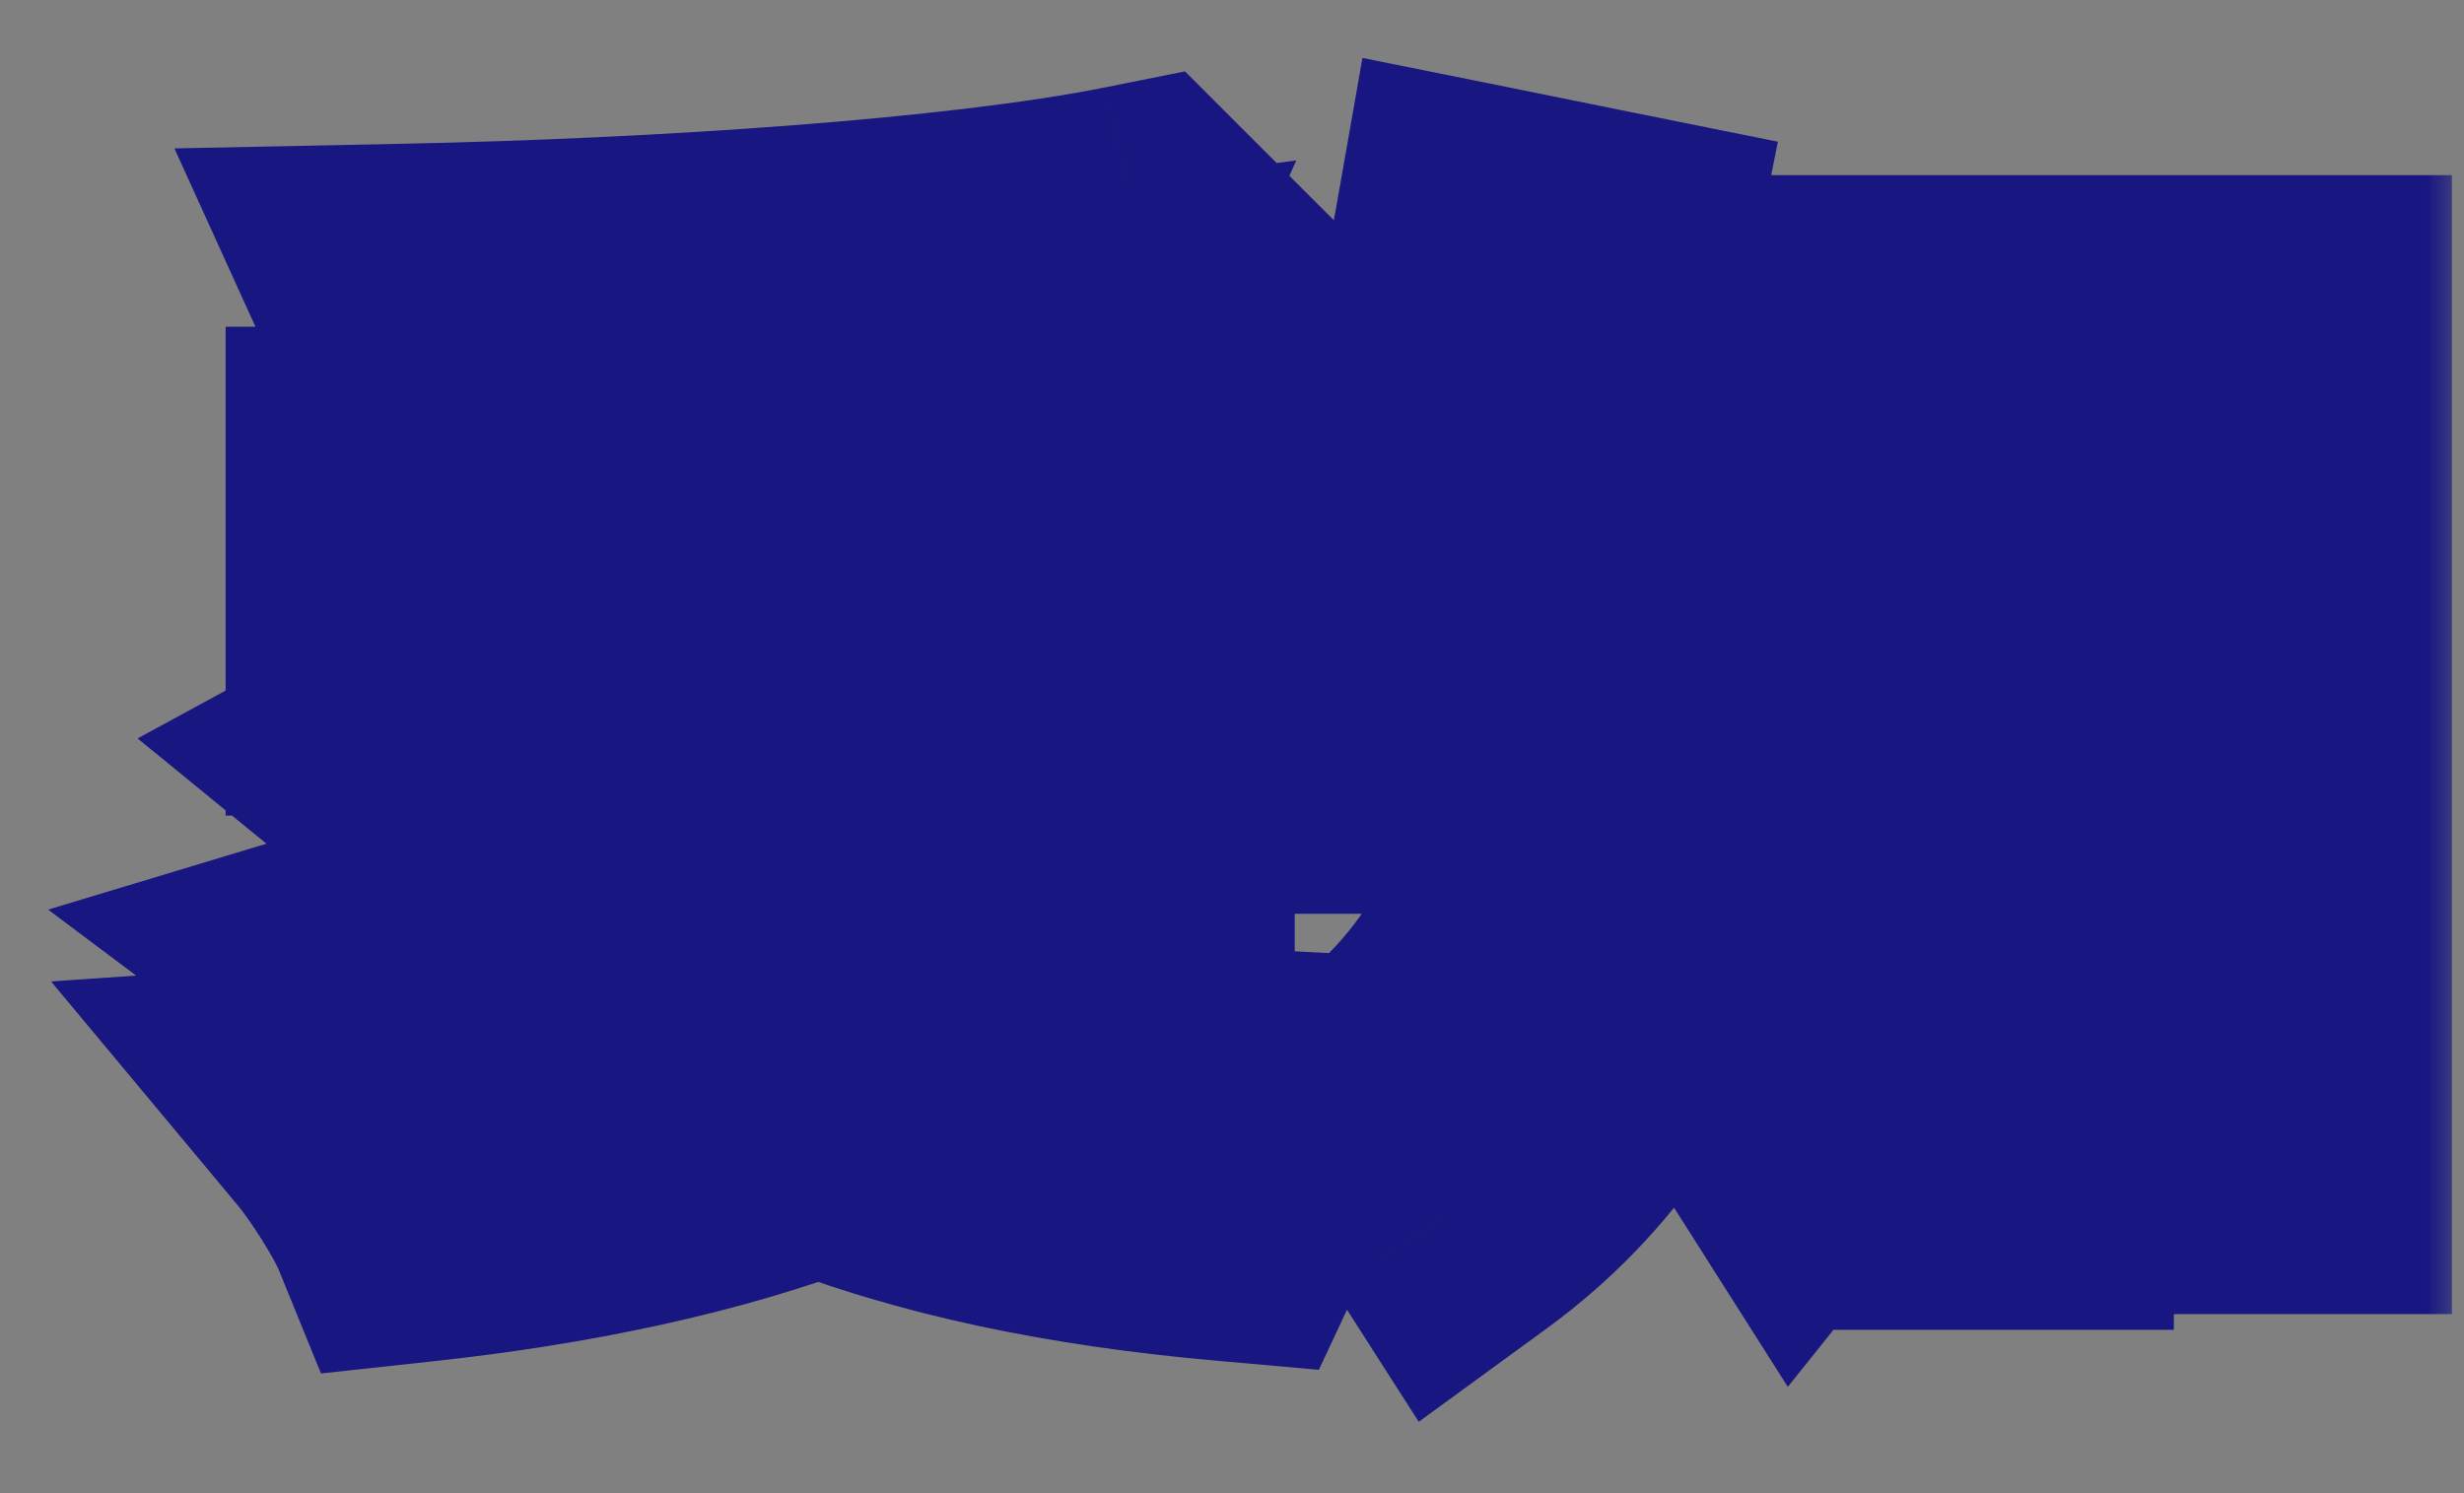 <svg width="33" height="20" viewBox="0 0 33 20" fill="none" xmlns="http://www.w3.org/2000/svg">
<rect x="0" y="0" width="33" height="20" fill="#808080" stroke="none"/>
<mask id="path-1-outside-1_881_17443" maskUnits="userSpaceOnUse" x="0" y="0" width="33" height="20" fill="black">
<rect fill="white" width="33" height="20"/>
<path d="M8.55 6.376H10.44C10.314 5.942 10.062 5.41 9.796 4.976C9.32 5.004 8.844 5.032 8.368 5.06C8.634 5.438 8.886 5.872 8.97 6.194L8.55 6.376ZM11.182 6.376H13.1C13.422 5.886 13.814 5.158 14.066 4.598C13.212 4.71 12.302 4.794 11.364 4.878C11.616 5.298 11.84 5.746 11.924 6.096L11.182 6.376ZM6.604 7.65V8.924H5.022V6.376H7.43C7.248 5.984 6.982 5.536 6.716 5.172L6.87 5.102C6.492 5.116 6.114 5.13 5.736 5.13C5.708 4.78 5.554 4.234 5.414 3.926C8.858 3.856 12.918 3.59 15.214 3.128L16.32 4.234C15.76 4.346 15.172 4.444 14.528 4.542L15.788 4.934C15.438 5.438 15.074 5.942 14.738 6.376H16.992V9.12H15.648C16.026 9.47 16.334 9.82 16.544 10.128L15.354 11.024C14.948 10.366 14.024 9.428 13.212 8.784L14.332 8C14.654 8.238 15.004 8.532 15.34 8.826V7.65H11.532C11.91 7.846 12.246 8.07 12.484 8.266L11.644 9.19C11.224 8.798 10.356 8.294 9.656 7.986L9.964 7.65H6.604ZM6.562 11.164L5.414 10.226C6.212 9.792 6.842 9.008 7.192 8.252L8.438 8.784C8.046 9.68 7.472 10.576 6.562 11.164ZM12.596 12.522H9.25C9.726 12.914 10.314 13.25 11 13.544C11.616 13.25 12.148 12.914 12.596 12.522ZM13.982 11.332L15.018 11.99C14.458 12.858 13.716 13.558 12.806 14.132C14.164 14.468 15.718 14.664 17.398 14.748C17.062 15.112 16.656 15.784 16.446 16.232C14.388 16.05 12.54 15.672 10.972 15.042C9.376 15.658 7.514 16.036 5.582 16.246C5.428 15.868 5.008 15.21 4.728 14.874C6.366 14.762 7.92 14.538 9.278 14.16C8.816 13.866 8.396 13.544 8.018 13.18C7.402 13.516 6.772 13.824 6.156 14.062C5.89 13.768 5.344 13.208 5.008 12.956C6.632 12.466 8.242 11.64 9.25 10.618C8.634 10.45 8.466 10.03 8.466 9.232V8.266H9.992V9.232C9.992 9.554 10.09 9.582 10.552 9.582H12.022C12.372 9.582 12.47 9.498 12.512 8.924C12.82 9.106 13.38 9.288 13.786 9.358C13.632 10.436 13.24 10.73 12.204 10.73H10.916L11 10.758C10.832 10.968 10.65 11.178 10.454 11.374H13.702L13.982 11.332ZM25.126 10.24H22.718C22.69 10.436 22.662 10.632 22.62 10.814C23.348 11.528 24.86 13.278 25.252 13.74L24.132 15.14C23.67 14.412 22.872 13.362 22.186 12.508C21.71 13.88 20.884 15.196 19.54 16.176C19.316 15.826 18.7 15.168 18.35 14.916C20.17 13.614 20.814 11.864 21.038 10.24H18.56V8.672H21.15V8.322V6.446H20.59C20.31 7.16 19.988 7.804 19.638 8.322C19.33 8.042 18.672 7.566 18.294 7.356C19.05 6.348 19.582 4.738 19.862 3.142L21.458 3.464C21.36 3.954 21.248 4.43 21.108 4.906H24.804V6.446H22.83V8.336V8.672H25.126V10.24ZM27.114 13.236H29.144V5.914H27.114V13.236ZM25.504 4.346H30.838V15.602H29.144V14.804H27.114V15.812H25.504V4.346Z"/>
</mask>
<path d="M8.55 6.376H10.44C10.314 5.942 10.062 5.41 9.796 4.976C9.32 5.004 8.844 5.032 8.368 5.06C8.634 5.438 8.886 5.872 8.97 6.194L8.55 6.376ZM11.182 6.376H13.1C13.422 5.886 13.814 5.158 14.066 4.598C13.212 4.71 12.302 4.794 11.364 4.878C11.616 5.298 11.84 5.746 11.924 6.096L11.182 6.376ZM6.604 7.65V8.924H5.022V6.376H7.43C7.248 5.984 6.982 5.536 6.716 5.172L6.87 5.102C6.492 5.116 6.114 5.13 5.736 5.13C5.708 4.78 5.554 4.234 5.414 3.926C8.858 3.856 12.918 3.59 15.214 3.128L16.32 4.234C15.76 4.346 15.172 4.444 14.528 4.542L15.788 4.934C15.438 5.438 15.074 5.942 14.738 6.376H16.992V9.12H15.648C16.026 9.47 16.334 9.82 16.544 10.128L15.354 11.024C14.948 10.366 14.024 9.428 13.212 8.784L14.332 8C14.654 8.238 15.004 8.532 15.34 8.826V7.65H11.532C11.91 7.846 12.246 8.07 12.484 8.266L11.644 9.19C11.224 8.798 10.356 8.294 9.656 7.986L9.964 7.65H6.604ZM6.562 11.164L5.414 10.226C6.212 9.792 6.842 9.008 7.192 8.252L8.438 8.784C8.046 9.68 7.472 10.576 6.562 11.164ZM12.596 12.522H9.25C9.726 12.914 10.314 13.25 11 13.544C11.616 13.25 12.148 12.914 12.596 12.522ZM13.982 11.332L15.018 11.99C14.458 12.858 13.716 13.558 12.806 14.132C14.164 14.468 15.718 14.664 17.398 14.748C17.062 15.112 16.656 15.784 16.446 16.232C14.388 16.05 12.54 15.672 10.972 15.042C9.376 15.658 7.514 16.036 5.582 16.246C5.428 15.868 5.008 15.21 4.728 14.874C6.366 14.762 7.92 14.538 9.278 14.16C8.816 13.866 8.396 13.544 8.018 13.18C7.402 13.516 6.772 13.824 6.156 14.062C5.89 13.768 5.344 13.208 5.008 12.956C6.632 12.466 8.242 11.64 9.25 10.618C8.634 10.45 8.466 10.03 8.466 9.232V8.266H9.992V9.232C9.992 9.554 10.09 9.582 10.552 9.582H12.022C12.372 9.582 12.47 9.498 12.512 8.924C12.82 9.106 13.38 9.288 13.786 9.358C13.632 10.436 13.24 10.73 12.204 10.73H10.916L11 10.758C10.832 10.968 10.65 11.178 10.454 11.374H13.702L13.982 11.332ZM25.126 10.24H22.718C22.69 10.436 22.662 10.632 22.62 10.814C23.348 11.528 24.86 13.278 25.252 13.74L24.132 15.14C23.67 14.412 22.872 13.362 22.186 12.508C21.71 13.88 20.884 15.196 19.54 16.176C19.316 15.826 18.7 15.168 18.35 14.916C20.17 13.614 20.814 11.864 21.038 10.24H18.56V8.672H21.15V8.322V6.446H20.59C20.31 7.16 19.988 7.804 19.638 8.322C19.33 8.042 18.672 7.566 18.294 7.356C19.05 6.348 19.582 4.738 19.862 3.142L21.458 3.464C21.36 3.954 21.248 4.43 21.108 4.906H24.804V6.446H22.83V8.336V8.672H25.126V10.24ZM27.114 13.236H29.144V5.914H27.114V13.236ZM25.504 4.346H30.838V15.602H29.144V14.804H27.114V15.812H25.504V4.346Z" fill="white"/>
<path d="M8.55 6.376L7.755 4.541L8.55 8.376V6.376ZM10.44 6.376V8.376H13.103L12.361 5.818L10.44 6.376ZM9.796 4.976L11.501 3.931L10.875 2.909L9.679 2.979L9.796 4.976ZM8.368 5.06L8.251 3.063L4.666 3.274L6.732 6.211L8.368 5.06ZM8.97 6.194L9.765 8.029L11.338 7.348L10.905 5.689L8.97 6.194ZM11.182 6.376L10.476 4.505L11.182 8.376V6.376ZM13.1 6.376V8.376H14.179L14.771 7.474L13.1 6.376ZM14.066 4.598L15.89 5.419L17.361 2.149L13.806 2.615L14.066 4.598ZM11.364 4.878L11.186 2.886L8.007 3.171L9.649 5.907L11.364 4.878ZM11.924 6.096L12.63 7.967L14.28 7.344L13.869 5.629L11.924 6.096ZM6.604 7.65V5.65H4.604V7.65H6.604ZM6.604 8.924V10.924H8.604V8.924H6.604ZM5.022 8.924H3.022V10.924H5.022V8.924ZM5.022 6.376V4.376H3.022V6.376H5.022ZM7.43 6.376V8.376H10.564L9.244 5.534L7.43 6.376ZM6.716 5.172L5.888 3.351L3.651 4.368L5.101 6.352L6.716 5.172ZM6.87 5.102L7.698 6.923L6.796 3.103L6.87 5.102ZM5.736 5.13L3.742 5.289L3.89 7.13H5.736V5.13ZM5.414 3.926L5.373 1.926L2.336 1.988L3.593 4.754L5.414 3.926ZM15.214 3.128L16.628 1.714L15.87 0.956L14.819 1.167L15.214 3.128ZM16.32 4.234L16.712 6.195L20.377 5.462L17.734 2.82L16.32 4.234ZM14.528 4.542L14.227 2.565L13.934 6.452L14.528 4.542ZM15.788 4.934L17.431 6.075L18.986 3.835L16.382 3.024L15.788 4.934ZM14.738 6.376L13.157 5.152L10.66 8.376H14.738V6.376ZM16.992 6.376H18.992V4.376H16.992V6.376ZM16.992 9.12V11.12H18.992V9.12H16.992ZM15.648 9.12V7.12H10.544L14.289 10.588L15.648 9.12ZM16.544 10.128L17.747 11.726L19.271 10.578L18.197 9.001L16.544 10.128ZM15.354 11.024L13.652 12.074L14.804 13.942L16.557 12.622L15.354 11.024ZM13.212 8.784L12.065 7.146L9.867 8.684L11.969 10.351L13.212 8.784ZM14.332 8L15.521 6.392L14.364 5.536L13.185 6.362L14.332 8ZM15.34 8.826L14.023 10.331L17.34 13.233V8.826H15.34ZM15.34 7.65H17.34V5.65H15.34V7.65ZM11.532 7.65V5.65L10.611 9.426L11.532 7.65ZM12.484 8.266L13.964 9.611L15.377 8.057L13.755 6.722L12.484 8.266ZM11.644 9.19L10.279 10.652L11.761 12.035L13.124 10.535L11.644 9.19ZM9.656 7.986L8.182 6.635L6.295 8.692L8.851 9.817L9.656 7.986ZM9.964 7.65L11.438 9.001L14.511 5.65H9.964V7.65ZM6.562 11.164L5.297 12.713L6.424 13.634L7.647 12.844L6.562 11.164ZM5.414 10.226L4.458 8.469L1.843 9.891L4.149 11.775L5.414 10.226ZM7.192 8.252L7.977 6.413L6.192 5.651L5.377 7.412L7.192 8.252ZM8.438 8.784L10.27 9.586L11.079 7.737L9.223 6.945L8.438 8.784ZM12.596 12.522L13.913 14.027L17.919 10.522H12.596V12.522ZM9.25 12.522V10.522H3.675L7.979 14.066L9.25 12.522ZM11 13.544L10.212 15.382L11.044 15.739L11.861 15.349L11 13.544ZM13.982 11.332L15.054 9.644L14.424 9.243L13.685 9.354L13.982 11.332ZM15.018 11.99L16.699 13.074L17.791 11.382L16.09 10.302L15.018 11.99ZM12.806 14.132L11.739 12.44L7.767 14.946L12.326 16.073L12.806 14.132ZM17.398 14.748L18.868 16.105L21.767 12.964L17.498 12.751L17.398 14.748ZM16.446 16.232L16.27 18.224L17.663 18.348L18.257 17.081L16.446 16.232ZM10.972 15.042L11.718 13.186L10.987 12.893L10.252 13.176L10.972 15.042ZM5.582 16.246L3.73 17.001L4.299 18.397L5.798 18.234L5.582 16.246ZM4.728 14.874L4.592 12.879L0.684 13.146L3.192 16.154L4.728 14.874ZM9.278 14.16L9.814 16.087L14.139 14.883L10.352 12.473L9.278 14.16ZM8.018 13.18L9.405 11.739L8.348 10.722L7.06 11.424L8.018 13.18ZM6.156 14.062L4.673 15.404L5.595 16.423L6.877 15.928L6.156 14.062ZM5.008 12.956L4.43 11.041L0.645 12.184L3.808 14.556L5.008 12.956ZM9.25 10.618L10.674 12.022L13.075 9.588L9.776 8.688L9.25 10.618ZM8.466 8.266V6.266H6.466V8.266H8.466ZM9.992 8.266H11.992V6.266H9.992V8.266ZM12.512 8.924L13.53 7.202L10.753 5.561L10.517 8.778L12.512 8.924ZM13.786 9.358L15.766 9.641L16.041 7.717L14.126 7.387L13.786 9.358ZM10.916 10.73V8.73L10.284 12.627L10.916 10.73ZM11 10.758L12.562 12.007L14.354 9.768L11.633 8.861L11 10.758ZM10.454 11.374L9.04 9.96L5.626 13.374H10.454V11.374ZM13.702 11.374V13.374H13.851L13.999 13.352L13.702 11.374ZM8.55 8.376H10.44V4.376H8.55V8.376ZM12.361 5.818C12.172 5.17 11.833 4.473 11.501 3.931L8.091 6.021C8.291 6.347 8.456 6.714 8.519 6.934L12.361 5.818ZM9.679 2.979C9.441 2.993 9.203 3.007 8.965 3.021C8.727 3.035 8.489 3.049 8.251 3.063L8.485 7.057C8.723 7.043 8.961 7.029 9.199 7.015C9.437 7.001 9.675 6.987 9.913 6.973L9.679 2.979ZM6.732 6.211C6.832 6.353 6.919 6.49 6.981 6.605C7.011 6.661 7.031 6.701 7.041 6.726C7.053 6.753 7.046 6.742 7.035 6.699L10.905 5.689C10.725 4.997 10.289 4.314 10.004 3.909L6.732 6.211ZM8.175 4.359L7.755 4.541L9.345 8.211L9.765 8.029L8.175 4.359ZM11.182 8.376H13.1V4.376H11.182V8.376ZM14.771 7.474C15.159 6.884 15.601 6.061 15.89 5.419L12.242 3.777C12.027 4.255 11.685 4.888 11.429 5.278L14.771 7.474ZM13.806 2.615C12.998 2.721 12.127 2.802 11.186 2.886L11.542 6.87C12.477 6.786 13.426 6.699 14.326 6.581L13.806 2.615ZM9.649 5.907C9.75 6.076 9.835 6.232 9.897 6.365C9.965 6.508 9.981 6.571 9.979 6.563L13.869 5.629C13.71 4.968 13.352 4.303 13.079 3.849L9.649 5.907ZM11.218 4.225L10.476 4.505L11.888 8.247L12.63 7.967L11.218 4.225ZM4.604 7.65V8.924H8.604V7.65H4.604ZM6.604 6.924H5.022V10.924H6.604V6.924ZM7.022 8.924V6.376H3.022V8.924H7.022ZM5.022 8.376H7.43V4.376H5.022V8.376ZM9.244 5.534C9.004 5.017 8.67 4.456 8.331 3.992L5.101 6.352C5.294 6.616 5.492 6.951 5.616 7.218L9.244 5.534ZM7.544 6.993L7.698 6.923L6.042 3.281L5.888 3.351L7.544 6.993ZM6.796 3.103C6.412 3.118 6.071 3.13 5.736 3.13V7.13C6.157 7.13 6.572 7.114 6.944 7.101L6.796 3.103ZM7.73 4.971C7.681 4.357 7.456 3.586 7.235 3.098L3.593 4.754C3.596 4.759 3.609 4.79 3.629 4.848C3.648 4.904 3.668 4.969 3.687 5.037C3.706 5.106 3.721 5.169 3.731 5.221C3.742 5.277 3.743 5.299 3.742 5.289L7.73 4.971ZM5.455 5.926C8.914 5.855 13.126 5.588 15.608 5.089L14.819 1.167C12.71 1.592 8.802 1.857 5.373 1.926L5.455 5.926ZM13.8 4.542L14.906 5.648L17.734 2.82L16.628 1.714L13.8 4.542ZM15.928 2.273C15.41 2.376 14.856 2.469 14.227 2.565L14.829 6.519C15.488 6.419 16.11 6.316 16.712 6.195L15.928 2.273ZM13.934 6.452L15.194 6.844L16.382 3.024L15.122 2.632L13.934 6.452ZM14.145 3.793C13.807 4.28 13.465 4.754 13.157 5.152L16.319 7.6C16.683 7.13 17.069 6.596 17.431 6.075L14.145 3.793ZM14.738 8.376H16.992V4.376H14.738V8.376ZM14.992 6.376V9.12H18.992V6.376H14.992ZM16.992 7.12H15.648V11.12H16.992V7.12ZM14.289 10.588C14.587 10.863 14.787 11.101 14.892 11.255L18.197 9.001C17.881 8.539 17.465 8.077 17.007 7.652L14.289 10.588ZM15.341 8.53L14.151 9.426L16.557 12.622L17.747 11.726L15.341 8.53ZM17.056 9.974C16.477 9.035 15.352 7.928 14.455 7.217L11.969 10.351C12.696 10.928 13.419 11.697 13.652 12.074L17.056 9.974ZM14.359 10.422L15.479 9.638L13.185 6.362L12.065 7.146L14.359 10.422ZM13.143 9.608C13.399 9.797 13.701 10.049 14.023 10.331L16.657 7.321C16.307 7.015 15.909 6.679 15.521 6.392L13.143 9.608ZM17.34 8.826V7.65H13.34V8.826H17.34ZM15.34 5.65H11.532V9.65H15.34V5.65ZM10.611 9.426C10.879 9.564 11.095 9.713 11.213 9.81L13.755 6.722C13.397 6.427 12.941 6.128 12.453 5.874L10.611 9.426ZM11.004 6.921L10.164 7.845L13.124 10.535L13.964 9.611L11.004 6.921ZM13.009 7.728C12.349 7.112 11.245 6.5 10.461 6.155L8.851 9.817C9.467 10.088 10.099 10.484 10.279 10.652L13.009 7.728ZM11.13 9.337L11.438 9.001L8.49 6.299L8.182 6.635L11.13 9.337ZM9.964 5.65H6.604V9.65H9.964V5.65ZM7.827 9.615L6.679 8.677L4.149 11.775L5.297 12.713L7.827 9.615ZM6.37 11.983C7.628 11.299 8.52 10.143 9.007 9.092L5.377 7.412C5.164 7.873 4.796 8.285 4.458 8.469L6.37 11.983ZM6.407 10.091L7.653 10.623L9.223 6.945L7.977 6.413L6.407 10.091ZM6.606 7.982C6.294 8.695 5.926 9.194 5.477 9.484L7.647 12.844C9.018 11.958 9.798 10.665 10.27 9.586L6.606 7.982ZM12.596 10.522H9.25V14.522H12.596V10.522ZM7.979 14.066C8.641 14.611 9.407 15.037 10.212 15.382L11.788 11.706C11.221 11.463 10.811 11.217 10.521 10.978L7.979 14.066ZM11.861 15.349C12.606 14.993 13.3 14.563 13.913 14.027L11.279 11.017C10.995 11.265 10.626 11.507 10.139 11.739L11.861 15.349ZM12.91 13.02L13.946 13.678L16.09 10.302L15.054 9.644L12.91 13.02ZM13.337 10.906C12.956 11.498 12.437 12 11.739 12.44L13.873 15.824C14.995 15.116 15.96 14.219 16.699 13.074L13.337 10.906ZM12.326 16.073C13.844 16.449 15.533 16.657 17.298 16.745L17.498 12.751C15.903 12.671 14.484 12.487 13.286 12.191L12.326 16.073ZM15.928 13.391C15.404 13.96 14.895 14.829 14.635 15.383L18.257 17.081C18.417 16.739 18.72 16.265 18.868 16.105L15.928 13.391ZM16.622 14.24C14.69 14.069 13.048 13.721 11.718 13.186L10.226 16.898C12.032 17.623 14.086 18.031 16.27 18.224L16.622 14.24ZM10.252 13.176C8.872 13.709 7.194 14.059 5.366 14.258L5.798 18.234C7.834 18.013 9.88 17.607 11.692 16.908L10.252 13.176ZM7.434 15.491C7.184 14.877 6.64 14.044 6.264 13.594L3.192 16.154C3.255 16.23 3.377 16.399 3.508 16.607C3.57 16.706 3.624 16.798 3.667 16.876C3.688 16.915 3.704 16.946 3.715 16.97C3.727 16.995 3.731 17.004 3.73 17.001L7.434 15.491ZM4.864 16.869C6.587 16.752 8.285 16.512 9.814 16.087L8.742 12.233C7.555 12.563 6.145 12.773 4.592 12.879L4.864 16.869ZM10.352 12.473C9.985 12.239 9.674 11.998 9.405 11.739L6.631 14.621C7.118 15.09 7.647 15.493 8.204 15.847L10.352 12.473ZM7.06 11.424C6.491 11.735 5.944 12 5.435 12.196L6.877 15.928C7.6 15.648 8.313 15.297 8.976 14.936L7.06 11.424ZM7.639 12.72C7.368 12.421 6.711 11.733 6.208 11.356L3.808 14.556C3.863 14.597 4.005 14.721 4.206 14.919C4.39 15.101 4.566 15.286 4.673 15.404L7.639 12.72ZM5.586 14.871C7.395 14.325 9.349 13.366 10.674 12.022L7.826 9.214C7.135 9.914 5.869 10.607 4.43 11.041L5.586 14.871ZM9.776 8.688C9.802 8.696 9.915 8.73 10.054 8.833C10.205 8.944 10.321 9.086 10.396 9.229C10.464 9.357 10.476 9.444 10.475 9.437C10.474 9.428 10.466 9.369 10.466 9.232H6.466C6.466 9.703 6.502 10.419 6.858 11.094C7.288 11.909 8.001 12.35 8.724 12.547L9.776 8.688ZM10.466 9.232V8.266H6.466V9.232H10.466ZM8.466 10.266H9.992V6.266H8.466V10.266ZM7.992 8.266V9.232H11.992V8.266H7.992ZM7.992 9.232C7.992 9.412 7.97 10.611 9.102 11.262C9.508 11.495 9.896 11.545 10.064 11.562C10.252 11.581 10.438 11.582 10.552 11.582V7.582C10.435 7.582 10.435 7.579 10.475 7.583C10.495 7.585 10.772 7.608 11.095 7.794C11.513 8.033 11.781 8.407 11.907 8.775C11.958 8.925 11.977 9.047 11.984 9.114C11.992 9.182 11.992 9.226 11.992 9.232H7.992ZM10.552 11.582H12.022V7.582H10.552V11.582ZM12.022 11.582C12.208 11.582 13.238 11.609 13.95 10.71C14.244 10.339 14.361 9.954 14.415 9.721C14.471 9.482 14.494 9.249 14.507 9.07L10.517 8.778C10.509 8.886 10.504 8.879 10.519 8.817C10.532 8.761 10.594 8.505 10.815 8.226C11.075 7.897 11.41 7.717 11.692 7.637C11.909 7.575 12.064 7.582 12.022 7.582V11.582ZM11.495 10.646C12.072 10.987 12.882 11.232 13.446 11.329L14.126 7.387C14.041 7.372 13.9 7.338 13.749 7.287C13.678 7.263 13.617 7.24 13.571 7.22C13.521 7.199 13.511 7.191 13.53 7.202L11.495 10.646ZM11.806 9.075C11.781 9.254 11.759 9.293 11.773 9.258C11.795 9.206 11.869 9.06 12.036 8.92C12.201 8.78 12.353 8.734 12.399 8.723C12.428 8.716 12.383 8.73 12.204 8.73V12.73C12.818 12.73 13.799 12.666 14.616 11.977C15.444 11.277 15.671 10.306 15.766 9.641L11.806 9.075ZM12.204 8.73H10.916V12.73H12.204V8.73ZM10.284 12.627L10.367 12.655L11.633 8.861L11.549 8.833L10.284 12.627ZM9.438 9.509C9.303 9.678 9.17 9.829 9.04 9.96L11.868 12.788C12.13 12.527 12.361 12.258 12.562 12.007L9.438 9.509ZM10.454 13.374H13.702V9.374H10.454V13.374ZM13.999 13.352L14.279 13.31L13.685 9.354L13.405 9.396L13.999 13.352ZM25.126 10.24V12.24H27.126V10.24H25.126ZM22.718 10.24V8.24H20.983L20.738 9.957L22.718 10.24ZM22.62 10.814L20.671 10.364L20.419 11.457L21.22 12.242L22.62 10.814ZM25.252 13.74L26.814 14.989L27.843 13.703L26.777 12.446L25.252 13.74ZM24.132 15.14L22.443 16.212L23.944 18.576L25.694 16.389L24.132 15.14ZM22.186 12.508L23.745 11.255L21.481 8.437L20.297 11.852L22.186 12.508ZM19.54 16.176L17.855 17.254L19.001 19.044L20.718 17.792L19.54 16.176ZM18.35 14.916L17.186 13.289L14.92 14.911L17.181 16.539L18.35 14.916ZM21.038 10.24L23.019 10.513L23.333 8.24H21.038V10.24ZM18.56 10.24H16.56V12.24H18.56V10.24ZM18.56 8.672V6.672H16.56V8.672H18.56ZM21.15 8.672V10.672H23.15V8.672H21.15ZM21.15 6.446H23.15V4.446H21.15V6.446ZM20.59 6.446V4.446H19.226L18.728 5.716L20.59 6.446ZM19.638 8.322L18.293 9.802L20.002 11.356L21.295 9.442L19.638 8.322ZM18.294 7.356L16.694 6.156L15.318 7.991L17.323 9.104L18.294 7.356ZM19.862 3.142L20.258 1.181L18.247 0.776L17.892 2.796L19.862 3.142ZM21.458 3.464L23.419 3.856L23.811 1.898L21.854 1.504L21.458 3.464ZM21.108 4.906L19.189 4.342L18.435 6.906H21.108V4.906ZM24.804 4.906H26.804V2.906H24.804V4.906ZM24.804 6.446V8.446H26.804V6.446H24.804ZM22.83 6.446V4.446H20.83V6.446H22.83ZM22.83 8.672H20.83V10.672H22.83V8.672ZM25.126 8.672H27.126V6.672H25.126V8.672ZM27.114 13.236H25.114V15.236H27.114V13.236ZM29.144 13.236V15.236H31.144V13.236H29.144ZM29.144 5.914H31.144V3.914H29.144V5.914ZM27.114 5.914V3.914H25.114V5.914H27.114ZM25.504 4.346V2.346H23.504V4.346H25.504ZM30.838 4.346H32.838V2.346H30.838V4.346ZM30.838 15.602V17.602H32.838V15.602H30.838ZM29.144 15.602H27.144V17.602H29.144V15.602ZM29.144 14.804H31.144V12.804H29.144V14.804ZM27.114 14.804V12.804H25.114V14.804H27.114ZM27.114 15.812V17.812H29.114V15.812H27.114ZM25.504 15.812H23.504V17.812H25.504V15.812ZM25.126 8.24H22.718V12.24H25.126V8.24ZM20.738 9.957C20.708 10.171 20.691 10.28 20.671 10.364L24.569 11.264C24.633 10.984 24.672 10.701 24.698 10.523L20.738 9.957ZM21.22 12.242C21.87 12.88 23.322 14.556 23.727 15.034L26.777 12.446C26.398 12 24.826 10.176 24.02 9.386L21.22 12.242ZM23.69 12.491L22.57 13.891L25.694 16.389L26.814 14.989L23.69 12.491ZM25.821 14.068C25.296 13.242 24.44 12.12 23.745 11.255L20.627 13.761C21.304 14.604 22.044 15.582 22.443 16.212L25.821 14.068ZM20.297 11.852C19.926 12.919 19.314 13.866 18.362 14.56L20.718 17.792C22.454 16.526 23.494 14.841 24.076 13.164L20.297 11.852ZM21.224 15.098C21.012 14.766 20.702 14.407 20.448 14.138C20.196 13.87 19.85 13.532 19.519 13.293L17.181 16.539C17.174 16.534 17.211 16.561 17.291 16.636C17.364 16.703 17.449 16.788 17.536 16.88C17.623 16.973 17.703 17.063 17.766 17.14C17.836 17.224 17.86 17.262 17.855 17.254L21.224 15.098ZM19.514 16.543C21.922 14.819 22.748 12.48 23.019 10.513L19.057 9.967C18.88 11.248 18.418 12.409 17.186 13.289L19.514 16.543ZM21.038 8.24H18.56V12.24H21.038V8.24ZM20.56 10.24V8.672H16.56V10.24H20.56ZM18.56 10.672H21.15V6.672H18.56V10.672ZM23.15 8.672V8.322H19.15V8.672H23.15ZM23.15 8.322V6.446H19.15V8.322H23.15ZM21.15 4.446H20.59V8.446H21.15V4.446ZM18.728 5.716C18.485 6.335 18.226 6.839 17.981 7.202L21.295 9.442C21.75 8.769 22.135 7.985 22.452 7.176L18.728 5.716ZM20.983 6.842C20.565 6.462 19.782 5.895 19.265 5.608L17.323 9.104C17.562 9.237 18.095 9.622 18.293 9.802L20.983 6.842ZM19.894 8.556C20.928 7.177 21.531 5.203 21.832 3.488L17.892 2.796C17.633 4.273 17.172 5.519 16.694 6.156L19.894 8.556ZM19.466 5.103L21.062 5.425L21.854 1.504L20.258 1.181L19.466 5.103ZM19.497 3.072C19.407 3.519 19.309 3.935 19.189 4.342L23.027 5.47C23.187 4.925 23.312 4.389 23.419 3.856L19.497 3.072ZM21.108 6.906H24.804V2.906H21.108V6.906ZM22.804 4.906V6.446H26.804V4.906H22.804ZM24.804 4.446H22.83V8.446H24.804V4.446ZM20.83 6.446V8.336H24.83V6.446H20.83ZM20.83 8.336V8.672H24.83V8.336H20.83ZM22.83 10.672H25.126V6.672H22.83V10.672ZM23.126 8.672V10.24H27.126V8.672H23.126ZM27.114 15.236H29.144V11.236H27.114V15.236ZM31.144 13.236V5.914H27.144V13.236H31.144ZM29.144 3.914H27.114V7.914H29.144V3.914ZM25.114 5.914V13.236H29.114V5.914H25.114ZM25.504 6.346H30.838V2.346H25.504V6.346ZM28.838 4.346V15.602H32.838V4.346H28.838ZM30.838 13.602H29.144V17.602H30.838V13.602ZM31.144 15.602V14.804H27.144V15.602H31.144ZM29.144 12.804H27.114V16.804H29.144V12.804ZM25.114 14.804V15.812H29.114V14.804H25.114ZM27.114 13.812H25.504V17.812H27.114V13.812ZM27.504 15.812V4.346H23.504V15.812H27.504Z" fill="#181680" mask="url(#path-1-outside-1_881_17443)"/>
</svg>
